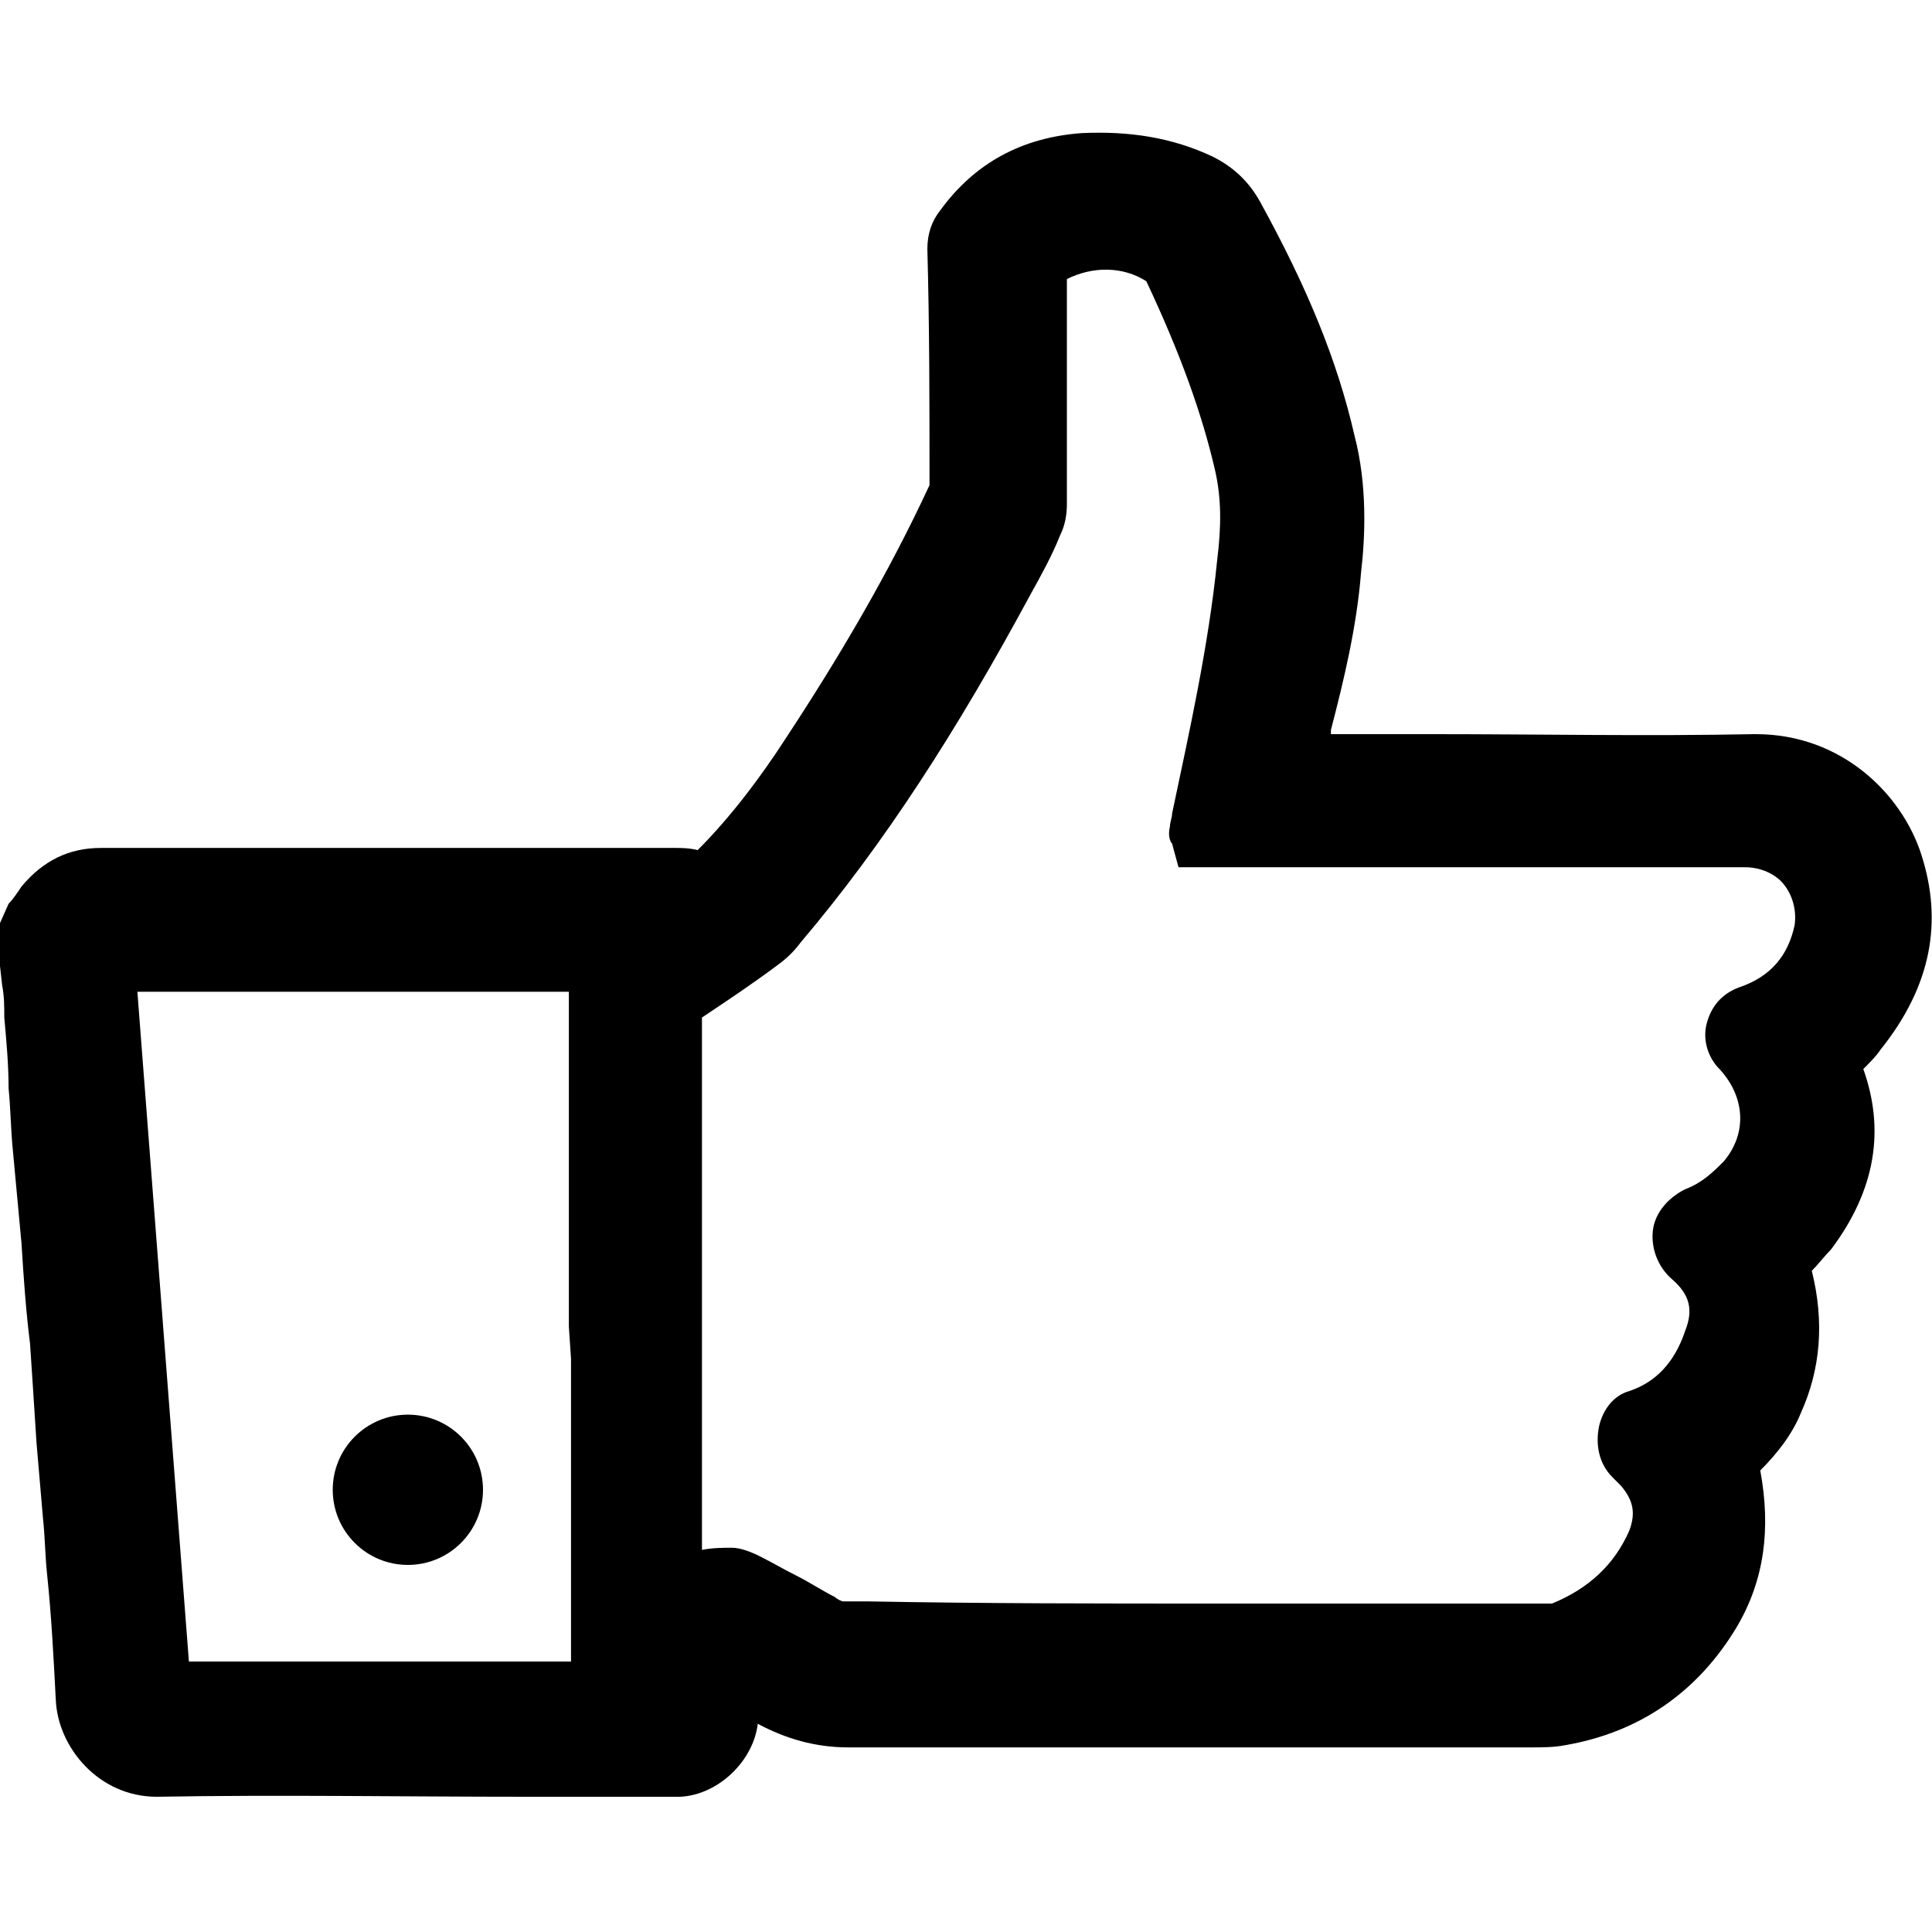 <?xml version="1.0" encoding="utf-8"?>
<!-- Generator: Adobe Illustrator 21.1.0, SVG Export Plug-In . SVG Version: 6.00 Build 0)  -->
<svg version="1.1" id="Capa_1" xmlns="http://www.w3.org/2000/svg" xmlns:xlink="http://www.w3.org/1999/xlink" x="0px" y="0px"
	 width="90px" height="90px" viewBox="0 0 90 90" style="enable-background:new 0 0 90 90;" xml:space="preserve">
<g id="fondo">
</g>
<g id="diseño">
	<g>
		<path d="M89.5,39.8c-0.9-2.8-3.7-5.6-7.7-5.6h-0.1c-5,0.1-10,0-14.9,0c-1.6,0-3.2,0-4.8,0V34c0.6-2.3,1.2-4.8,1.4-7.3
			c0.2-1.7,0.3-4.1-0.3-6.4c-0.8-3.5-2.2-6.9-4.4-10.9c-0.5-0.9-1.2-1.6-2.2-2.1c-1.9-0.9-3.9-1.2-6.1-1.1c-2.8,0.2-5,1.4-6.6,3.6
			c-0.4,0.5-0.6,1.1-0.6,1.8c0.1,3.6,0.1,7.3,0.1,10.9v0.1c-1.9,4.1-4.2,8-6.7,11.8c-1.1,1.7-2.5,3.6-4.1,5.2
			c-0.4-0.1-0.8-0.1-1-0.1c-8.9,0-17.9,0-26.8,0l0,0c-1.5,0-2.7,0.6-3.7,1.8c-0.2,0.3-0.4,0.6-0.6,0.8L0,43v2l0.1,0.9
			c0.1,0.5,0.1,1,0.1,1.5c0.1,1.1,0.2,2.2,0.2,3.3c0.1,1,0.1,1.9,0.2,2.9L1,57.9c0.1,1.6,0.2,3.1,0.4,4.7c0.1,1.5,0.2,3,0.3,4.6
			L2,70.7c0.1,0.9,0.1,1.8,0.2,2.7c0.2,1.9,0.3,3.9,0.4,5.8c0.1,2.2,2,4.5,4.7,4.5l0,0c5.7-0.1,11.5,0,17.2,0H31c0.2,0,0.5,0,0.7,0
			c1.8-0.1,3.4-1.7,3.6-3.4c1.3,0.7,2.7,1.1,4.2,1.1c7.5,0,15.1,0,22.6,0h9.3c0.4,0,1,0,1.5-0.1c3.5-0.6,6.2-2.5,8-5.5
			c1.3-2.2,1.6-4.6,1.1-7.3c0.8-0.8,1.5-1.7,1.9-2.7c0.9-2,1.1-4.2,0.5-6.6c0.3-0.3,0.6-0.7,0.9-1c2.1-2.8,2.5-5.6,1.5-8.4
			c0.3-0.3,0.6-0.6,0.8-0.9l0,0C90,45.9,90.5,42.9,89.5,39.8z M26.6,63.3v14.1H8.8L6.4,46.2h20.1v15.6L26.6,63.3z M32.7,72.2v-3.1
			c0-7.2,0-14.4,0-21.7c1.2-0.8,2.4-1.6,3.6-2.5c0.4-0.3,0.7-0.6,1-1c3.9-4.6,7.3-9.9,10.7-16.2c0.5-0.9,1-1.8,1.4-2.8
			c0.2-0.4,0.3-0.9,0.3-1.4c0-3.5,0-7,0-10.5c1.2-0.6,2.6-0.6,3.7,0.1c1.6,3.4,2.6,6.2,3.2,8.8c0.3,1.3,0.3,2.6,0.1,4.2
			c-0.4,4-1.3,8-2.1,11.8c0,0.2-0.1,0.4-0.1,0.6c-0.1,0.4,0,0.7,0.1,0.8l0.3,1.1h16.3h10.1c0.7,0,1.4,0.3,1.8,0.8s0.6,1.2,0.5,1.9
			c-0.3,1.4-1.1,2.4-2.6,2.9c-0.8,0.3-1.3,0.9-1.5,1.7s0.1,1.6,0.6,2.1c1.2,1.3,1.3,3,0.2,4.3c-0.5,0.5-1,1-1.8,1.3
			c-0.8,0.4-1.4,1.1-1.5,1.9c-0.1,0.8,0.2,1.7,0.9,2.3c0.8,0.7,1,1.4,0.6,2.4c-0.5,1.5-1.4,2.4-2.6,2.8c-0.7,0.2-1.2,0.8-1.4,1.6
			c-0.2,0.9,0,1.8,0.6,2.4c0.1,0.1,0.2,0.2,0.2,0.2c0.1,0.1,0.1,0.1,0.2,0.2c0.6,0.7,0.7,1.3,0.4,2.1c-0.7,1.6-1.9,2.7-3.6,3.4
			c0,0-0.1,0-0.2,0c-1.9,0-3.8,0-5.7,0h-4.7c-1.7,0-3.4,0-5.1,0c-5.4,0-10.7,0-16.1-0.1h-0.2c-0.4,0-0.7,0-1,0
			c-0.1,0-0.3-0.1-0.4-0.2c-0.6-0.3-1.2-0.7-1.8-1s-1.1-0.6-1.7-0.9c-0.4-0.2-0.9-0.4-1.3-0.4C33.7,72.1,33.2,72.1,32.7,72.2
			C32.8,72.2,32.8,72.2,32.7,72.2z"/>
		<circle cx="19" cy="69.4" r="3.5"/>
	</g>
</g>
<g id="cota_1_">
</g>
</svg>
